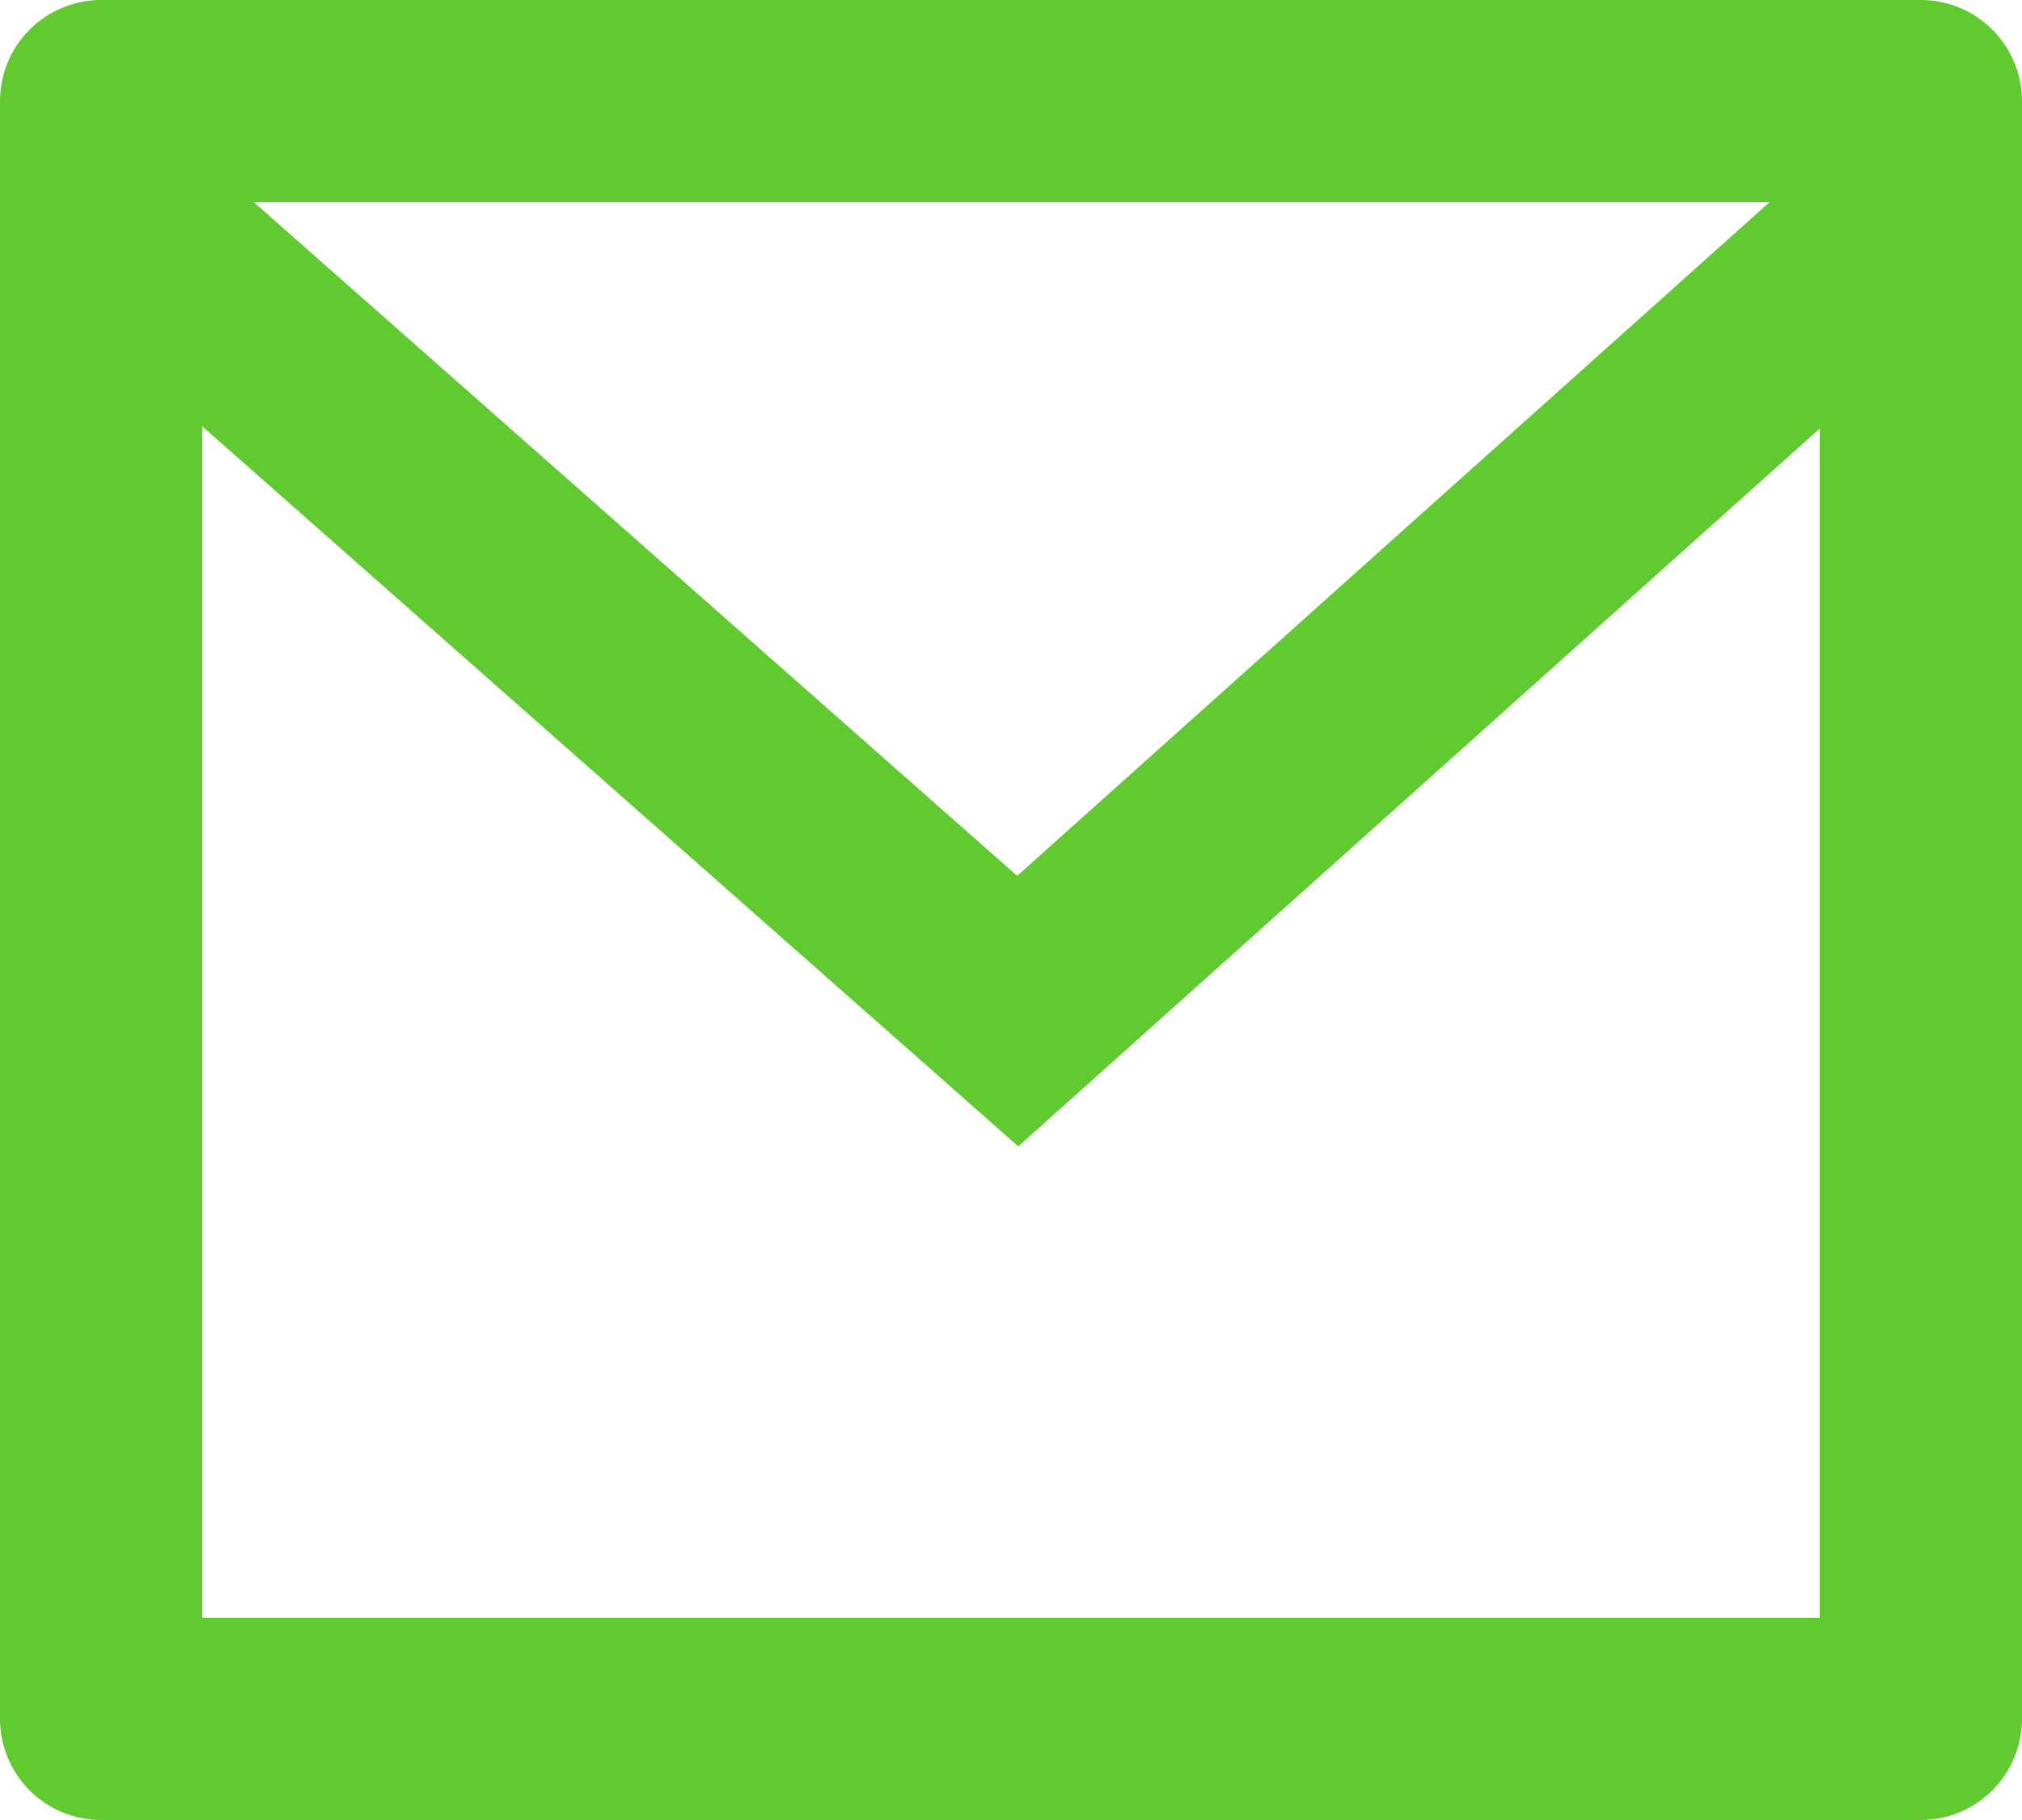<svg fill="none" height="18" viewBox="0 0 20 18" width="20" xmlns="http://www.w3.org/2000/svg"><path d="m1 0h18c.265 0 .52.105.707.293.188.188.293.442.293.707v16c0 .265-.105.52-.293.707s-.442.293-.707.293h-18c-.265 0-.52-.105-.707-.293-.188-.188-.293-.442-.293-.707v-16c0-.265.105-.52.293-.707.188-.188.442-.293.707-.293zm17 4.238-7.928 7.1-8.072-7.122v11.784h16zm-15.489-2.238 7.55 6.662 7.441-6.662z" fill="#61ca31"/></svg>